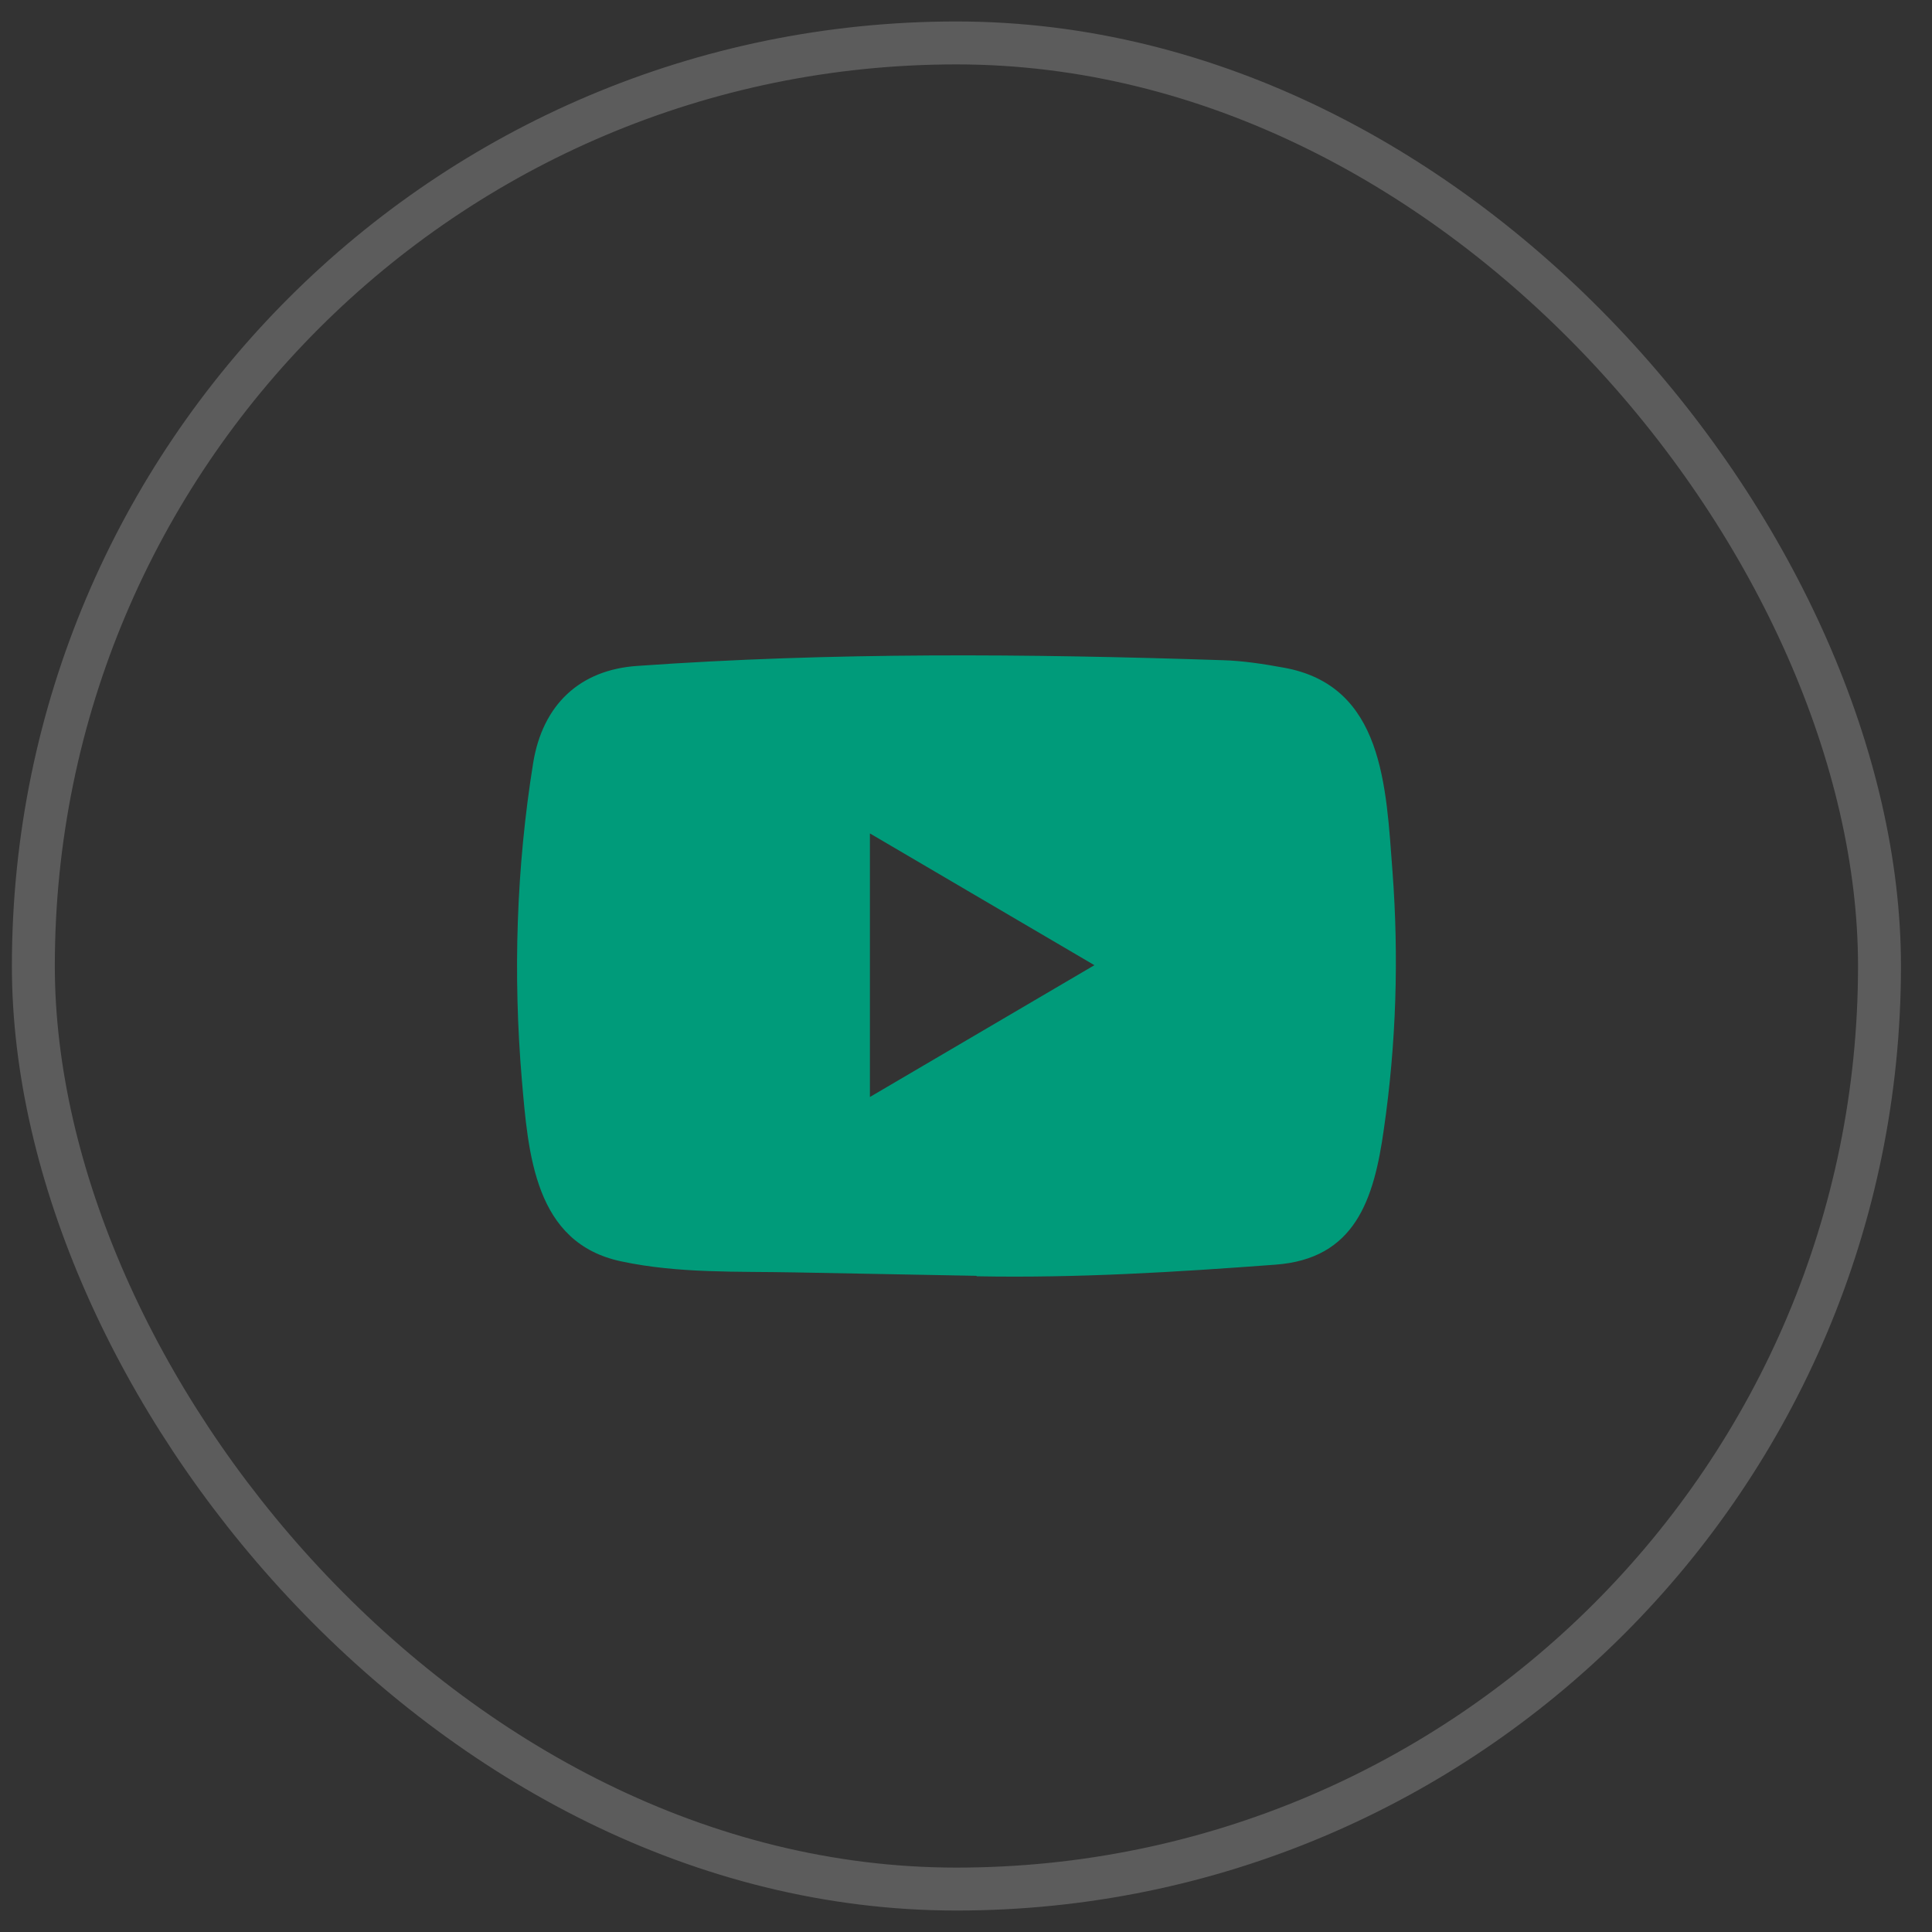 <svg width="45" height="45" viewBox="0 0 45 45" fill="none" xmlns="http://www.w3.org/2000/svg">
<rect x="0" y="0" width="45" height="45" fill="#333333" stroke="none"/>
<path d="M22.731 29.716L18.532 29.637C17.172 29.61 15.809 29.665 14.476 29.381C12.448 28.958 12.304 26.882 12.154 25.141C11.947 22.693 12.027 20.201 12.418 17.773C12.639 16.411 13.507 15.598 14.85 15.51C19.384 15.189 23.948 15.227 28.471 15.377C28.949 15.39 29.43 15.465 29.901 15.551C32.226 15.967 32.283 18.32 32.434 20.3C32.584 22.301 32.521 24.312 32.233 26.299C32.003 27.944 31.562 29.324 29.701 29.457C27.369 29.631 25.09 29.771 22.751 29.727C22.751 29.716 22.738 29.716 22.731 29.716ZM20.262 25.551C22.02 24.52 23.744 23.506 25.491 22.481C23.73 21.45 22.01 20.436 20.262 19.412V25.551Z" fill="#009B7A"/>
<rect x="0.777" y="1" width="43" height="43" rx="21.5" stroke="white" stroke-opacity="0.2"/>
</svg>
